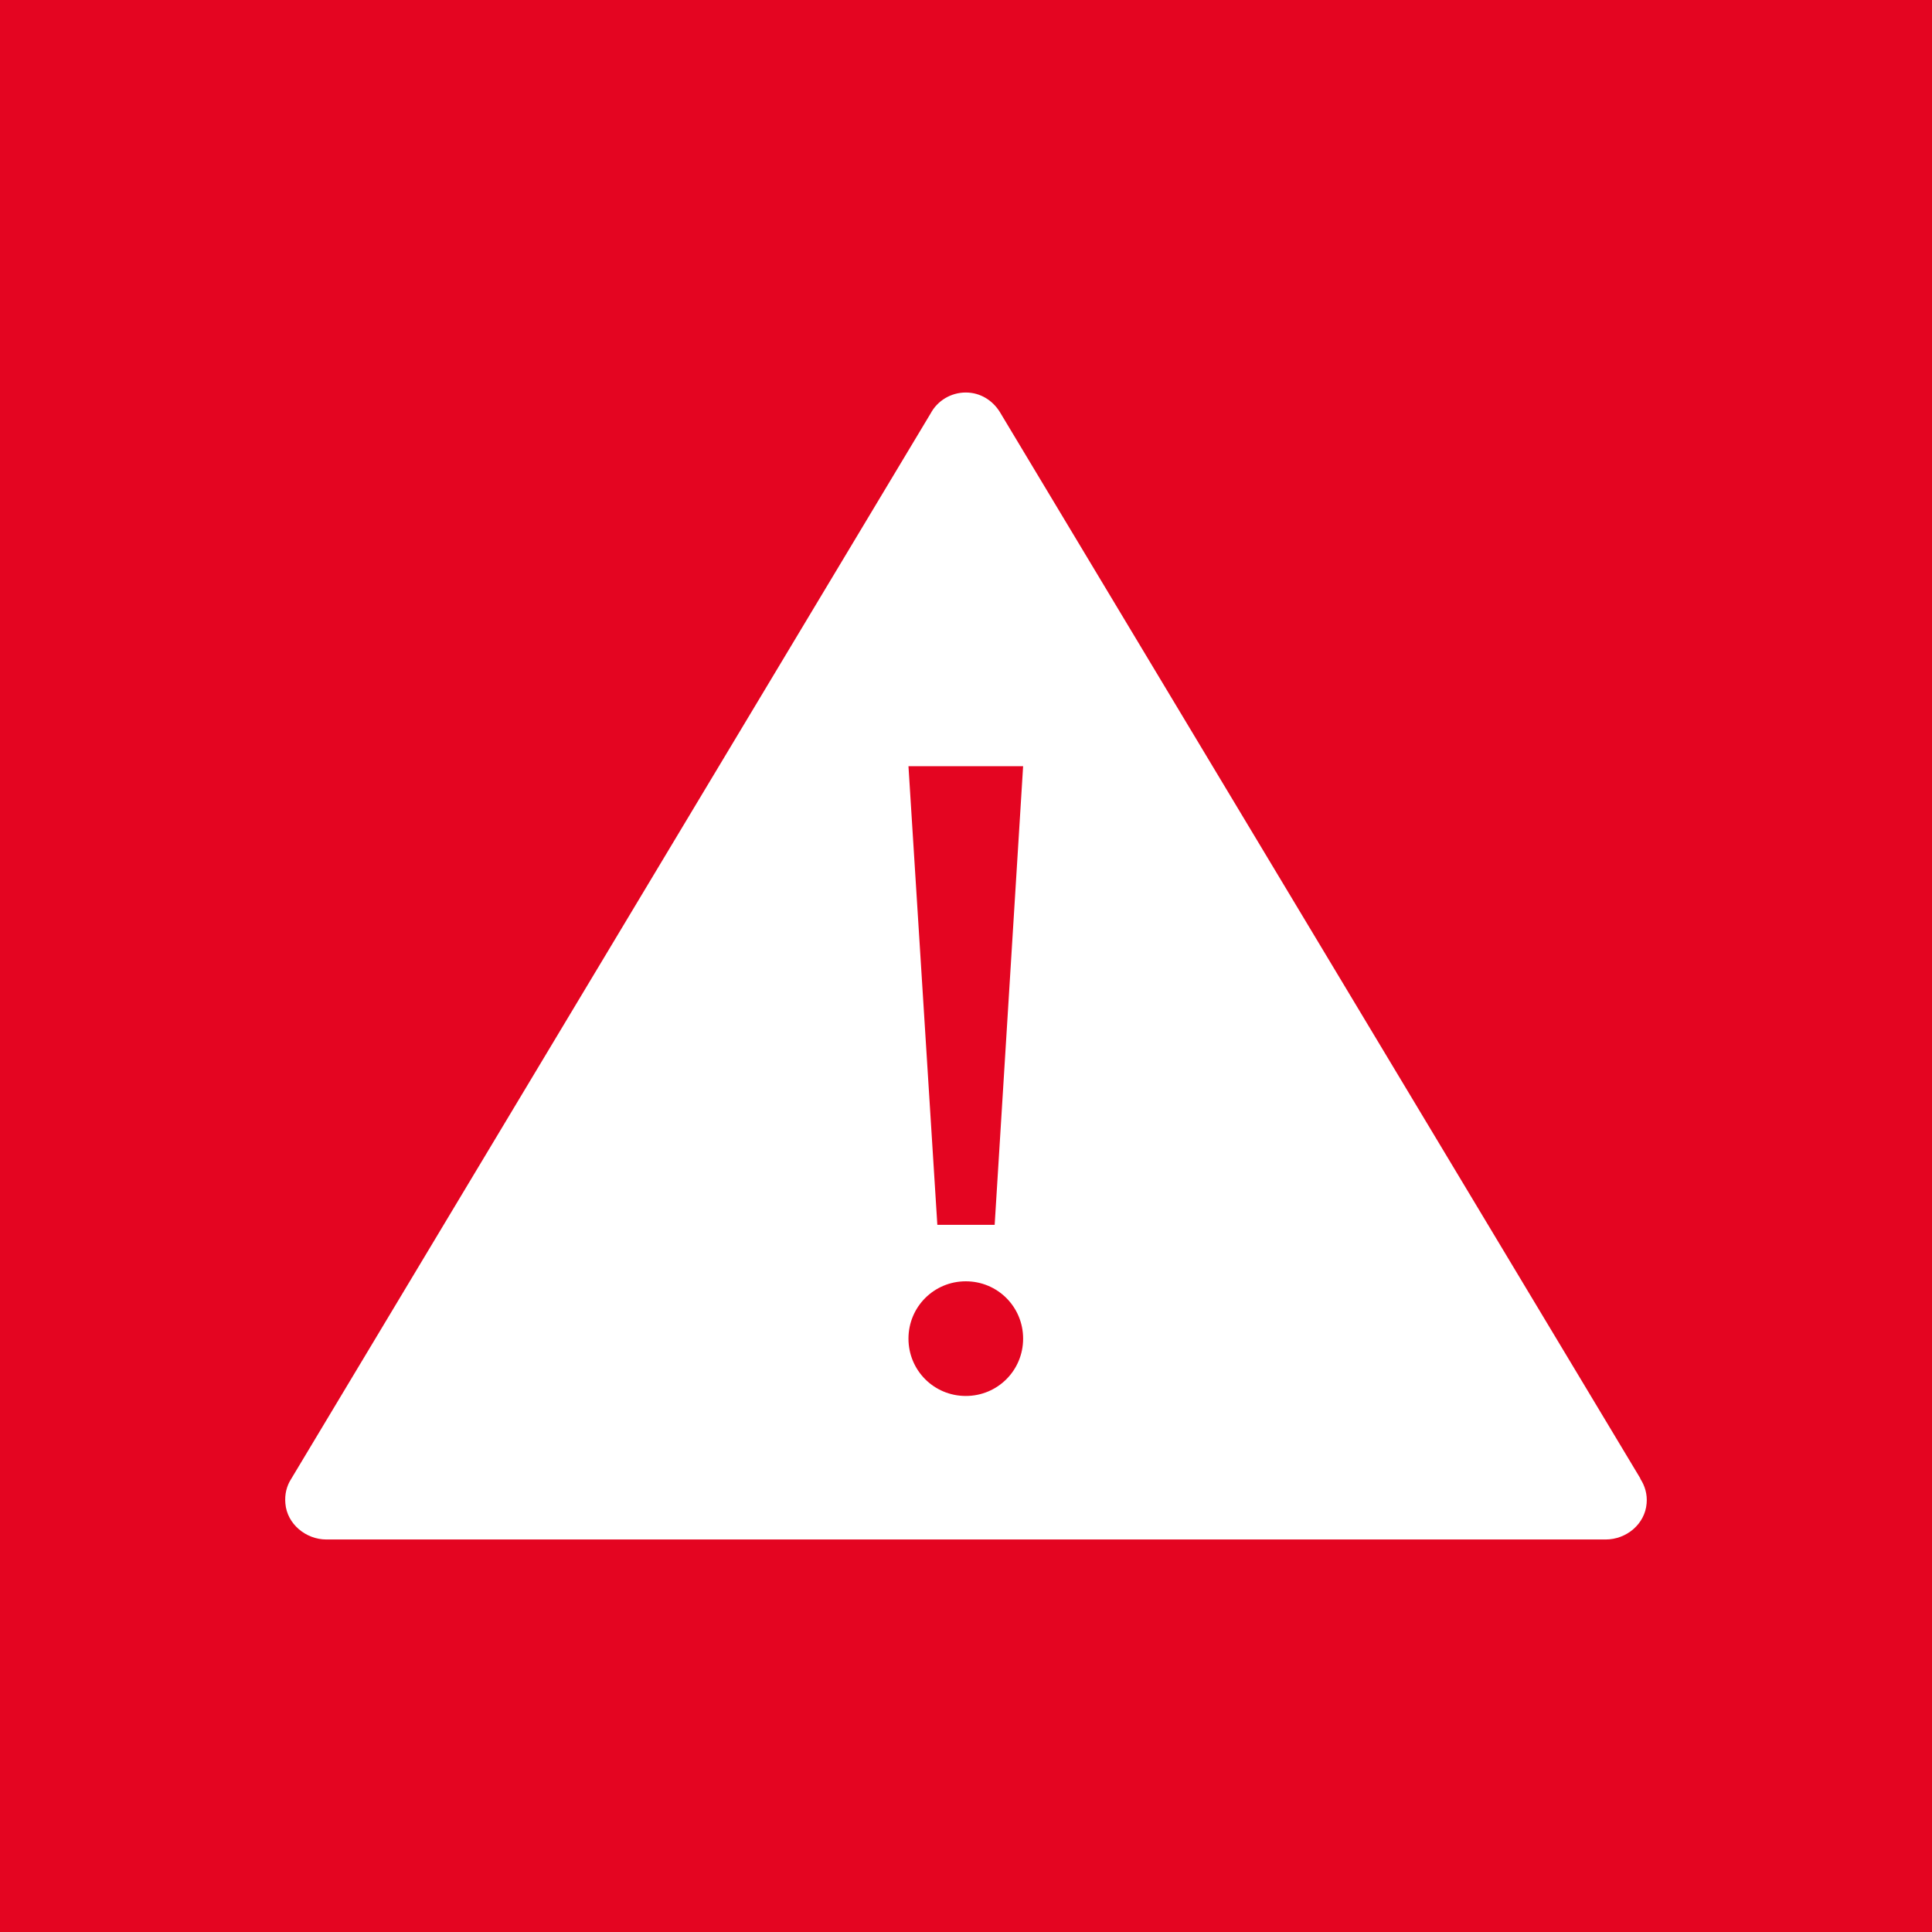 <?xml version="1.0" encoding="UTF-8"?><svg id="Lager_2" xmlns="http://www.w3.org/2000/svg" viewBox="0 0 46.17 46.17"><rect x="0" y="0" width="46.17" height="46.17" fill="#333333" stroke="none"/><g id="Lager_1-2"><rect x=".17" y=".17" width="45.83" height="45.83" style="fill:#e40521;"/><path d="M.34,.34H45.83V45.82H.34V.34Zm-.34,45.83H46.17V0H0V46.17Z" style="fill:#e40521;"/><path d="M39.2,35.33h0S23.89,9.84,23.89,9.84c-.17-.27-.46-.46-.81-.46-.36,0-.68,.2-.84,.5L6.96,35.34c-.11,.17-.16,.37-.14,.59,.04,.49,.49,.86,.98,.86h30.57c.5,0,.94-.37,.98-.86,.02-.22-.04-.42-.15-.59m-16.12-1.98c-.76,0-1.37-.61-1.37-1.37s.61-1.37,1.37-1.37,1.37,.61,1.37,1.37-.61,1.37-1.37,1.37m.69-4.09h-1.37s-.69-10.96-.69-10.96h2.74l-.68,10.96Z" style="fill:#fff;"/></g></svg>